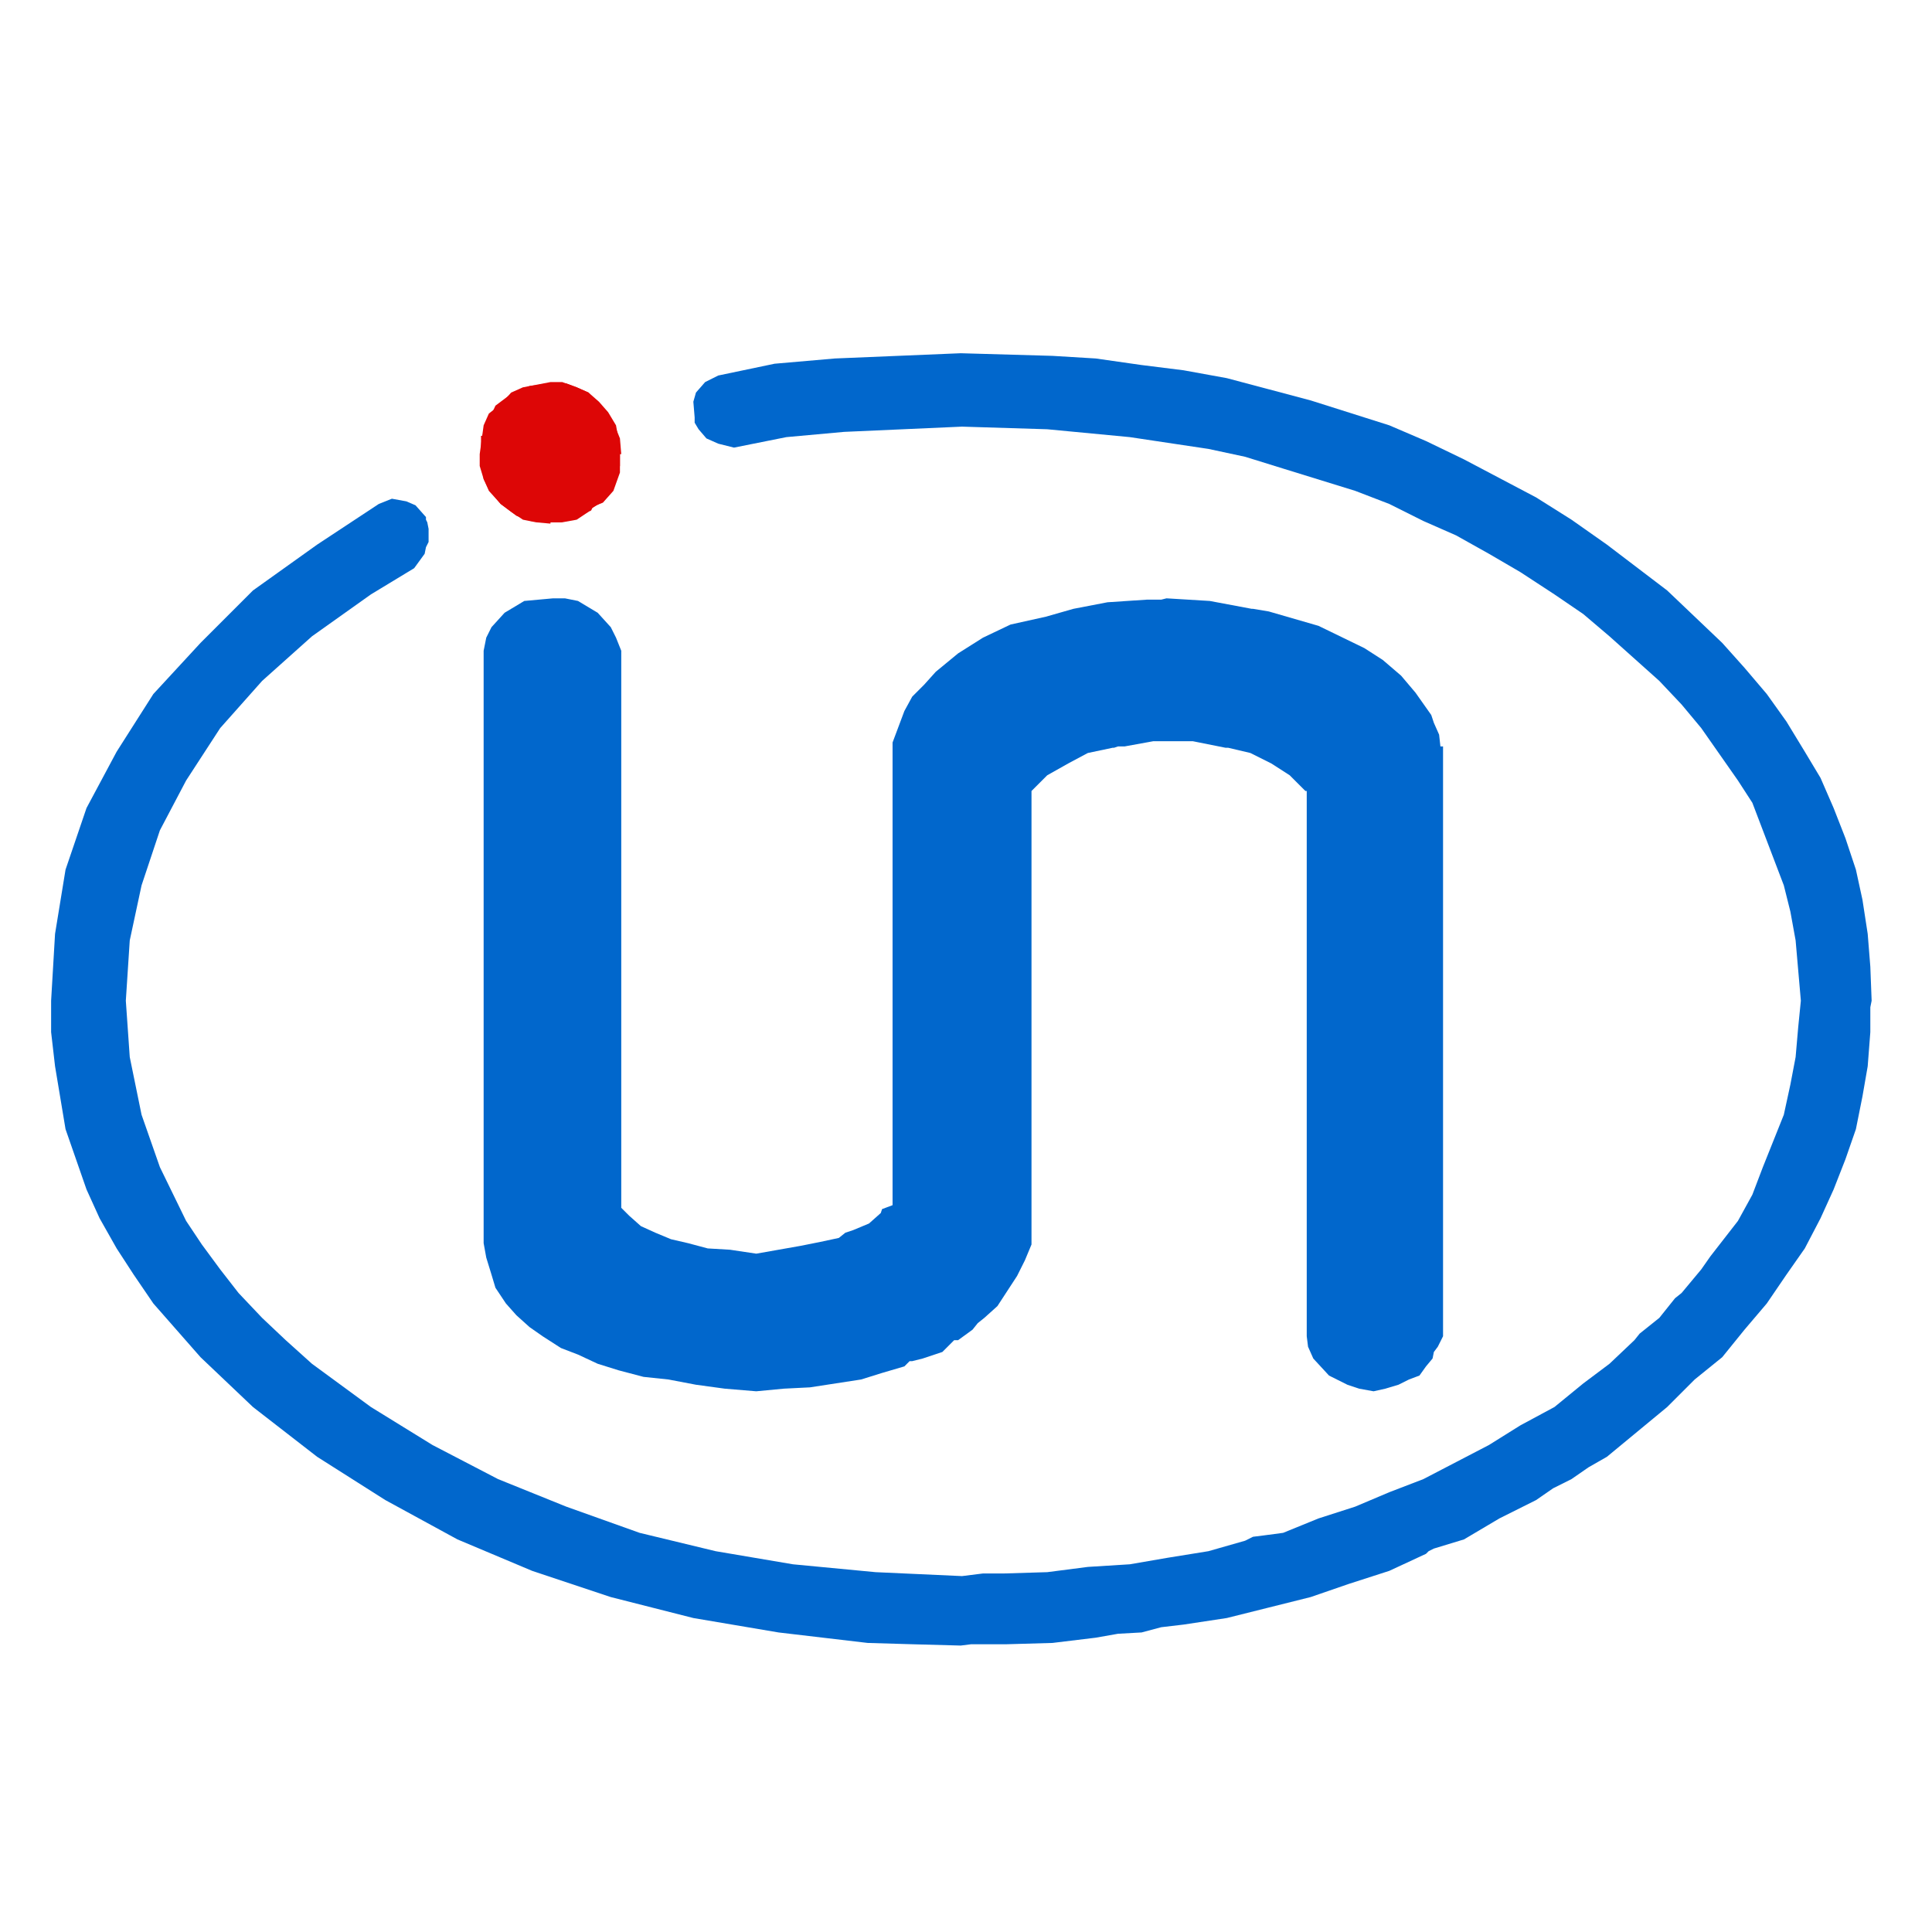 <?xml version="1.0" encoding="UTF-8"?>
<svg xmlns="http://www.w3.org/2000/svg" xmlns:xlink="http://www.w3.org/1999/xlink" version="1.1" width="1000" height="1000">
  <style> #light-icon { display: inline; } #dark-icon { display: none; } @media (prefers-color-scheme: dark) { #light-icon { display: none; } #dark-icon { display: inline; } } </style>
  <g id="light-icon">
    <svg xmlns="http://www.w3.org/2000/svg" xmlns:xlink="http://www.w3.org/1999/xlink" version="1.1" width="1000" height="1000">
      <g>
        <g transform="matrix(6.784,0,0,6.784,5.684341886080802e-14,134.668)">
          <svg xmlns="http://www.w3.org/2000/svg" xmlns:xlink="http://www.w3.org/1999/xlink" version="1.1" width="147.4" height="107.7">
            <svg xmlns="http://www.w3.org/2000/svg" id="Ebene_1" version="1.1" viewBox="0 0 147.4 107.7">
              <polygon points="95.6 26.6 95.5 26.6 92.3 26 89 25.8 88.6 25.9 87.5 25.9 84.5 26.1 81.9 26.6 79.8 27.2 77.1 27.8 75 28.8 73.1 30 71.4 31.4 70.5 32.4 69.6 33.3 69 34.4 68.1 36.8 68.1 72.1 67.3 72.4 67.2 72.7 66.3 73.5 65.1 74 64.5 74.2 64 74.6 62.6 74.9 61.1 75.2 59.4 75.5 57.7 75.8 55.7 75.5 54 75.4 52.5 75 51.2 74.7 50 74.2 48.9 73.7 48 72.9 47.4 72.3 47.4 29.8 47 28.8 46.6 28 45.6 26.9 44.1 26 43.1 25.8 42.2 25.8 40 26 38.5 26.9 37.5 28 37.1 28.8 36.9 29.8 36.9 75 37.1 76.1 37.5 77.4 37.8 78.4 38.6 79.6 39.4 80.5 40.4 81.4 41.4 82.1 42.8 83 44.1 83.5 45.6 84.2 47.2 84.7 49.1 85.2 51 85.4 53.1 85.8 55.3 86.1 57.7 86.3 59.8 86.1 61.8 86 65.7 85.4 67.3 84.9 69 84.4 69.4 84 69.6 84 70.4 83.8 71.9 83.3 72.4 82.8 72.8 82.4 73.1 82.4 74.2 81.6 74.6 81.1 75.1 80.7 76.1 79.8 77.6 77.5 78.2 76.3 78.7 75.1 78.7 40.5 79.9 39.3 81.5 38.4 83 37.6 84.9 37.2 85 37.2 85.3 37.1 85.8 37.1 88 36.7 91 36.7 93 37.1 93.5 37.2 93.7 37.2 95.4 37.6 97 38.4 98.4 39.3 99.6 40.5 99.7 40.5 99.7 82.1 99.8 82.9 100.2 83.8 101.4 85.1 102.8 85.8 103.7 86.1 104.8 86.3 105.7 86.1 106.7 85.8 107.5 85.4 108.3 85.1 108.8 84.4 109.3 83.8 109.4 83.3 109.7 82.9 110.1 82.1 110.1 37.1 109.9 37.1 109.8 36.2 109.4 35.3 109.2 34.7 108 33 106.9 31.7 105.5 30.5 104.1 29.6 100.6 27.9 96.8 26.8 95.6 26.6" fill="#0167cc" fill-rule="evenodd"></polygon>
              <polygon points="142.8 56.5 142.7 53.9 142.5 51.4 142.1 48.8 141.6 46.5 140.8 44.1 139.9 41.8 138.9 39.5 137.7 37.5 136.3 35.2 134.8 33.1 133.1 31.1 131.4 29.2 129.3 27.2 127.2 25.2 122.6 21.7 119.9 19.8 117.2 18.1 111.7 15.2 108.8 13.8 106 12.6 100 10.7 93.6 9 90.3 8.4 87.1 8 83.6 7.5 80.3 7.3 73.3 7.1 63.7 7.5 59.1 7.9 54.8 8.8 53.8 9.3 53.1 10.1 52.9 10.8 53 12 53 12.4 53.3 12.9 53.9 13.6 54.8 14 56 14.3 60 13.5 64.4 13.1 73.4 12.7 79.9 12.9 86.2 13.5 92.2 14.4 95 15 97.9 15.9 103.4 17.6 106 18.6 108.6 19.9 111.1 21 113.6 22.4 116 23.8 118.6 25.5 120.8 27 122.8 28.7 126.6 32.1 128.3 33.9 129.8 35.7 132.6 39.7 133.7 41.4 134.5 43.5 136.1 47.7 136.6 49.7 137 51.9 137.2 54.2 137.4 56.5 137.2 58.5 137 60.8 136.6 62.9 136.1 65.2 134.5 69.2 133.7 71.3 132.6 73.3 131.2 75.1 130.5 76 129.8 77 128.3 78.8 127.8 79.2 127.4 79.7 126.6 80.7 125.6 81.5 125.1 81.9 124.7 82.4 122.8 84.2 120.8 85.7 118.6 87.5 116 88.9 113.6 90.4 111.1 91.7 108.6 93 106 94 103.4 95.1 100.6 96 97.9 97.1 96.4 97.3 95.6 97.4 95 97.7 92.2 98.5 89.1 99 86.2 99.5 83 99.7 79.9 100.1 76.6 100.2 75 100.2 73.4 100.4 66.8 100.1 60.5 99.5 54.6 98.5 48.8 97.1 43.2 95.1 38 93 33 90.4 28.3 87.5 23.8 84.2 21.8 82.4 20 80.7 18.2 78.8 16.8 77 15.4 75.1 14.2 73.3 12.2 69.2 10.8 65.2 9.9 60.8 9.6 56.5 9.9 51.9 10.8 47.7 12.2 43.5 14.2 39.7 16.8 35.7 20 32.1 23.8 28.7 28.3 25.5 31.6 23.5 32.4 22.4 32.5 21.9 32.7 21.5 32.7 20.5 32.6 20 32.5 19.8 32.5 19.6 31.7 18.7 31 18.4 29.9 18.2 28.9 18.6 24.2 21.7 19.3 25.2 15.3 29.2 11.7 33.1 8.9 37.5 6.6 41.8 5 46.5 4.2 51.4 3.9 56.5 3.9 58.9 4.2 61.5 5 66.3 6.6 70.9 7.6 73.1 8.9 75.4 10.2 77.4 11.7 79.6 15.3 83.7 19.3 87.5 24.2 91.3 29.4 94.6 34.9 97.6 40.6 100 46.6 102 52.9 103.6 59.4 104.7 66.2 105.5 69.6 105.6 73.3 105.7 74.1 105.6 76.8 105.6 80.3 105.5 83.6 105.1 85.3 104.8 87.1 104.7 88.6 104.3 90.3 104.1 93.6 103.6 96.8 102.8 100 102 102.9 101 106 100 108.8 98.7 109 98.5 109.4 98.3 111.7 97.6 114.4 96 117.2 94.6 118.5 93.7 119.9 93 121.2 92.1 122.6 91.3 127.2 87.5 129.3 85.4 131.4 83.7 133.1 81.6 134.8 79.6 136.3 77.4 137.7 75.4 138.9 73.1 139.9 70.9 140.8 68.6 141.6 66.3 142.1 63.8 142.5 61.5 142.7 58.9 142.7 57 142.8 56.5" fill="#0167cc" fill-rule="evenodd"></polygon>
              <polygon points="47 12.6 46.4 11.6 45.7 10.8 44.9 10.1 44 9.7 43.2 9.4 42 9.4 40.4 9.6 39 10.2 37.8 11.1 37.2 12.4 37.1 12.6 36.8 13.4 36.7 13.4 36.7 14.3 36.8 15.9 36.9 16.7 37.3 17.5 38.2 18.6 39.4 19.5 40.5 19.9 41.2 19.9 42 20 42.8 20 43.3 19.8 43.6 19.6 44 19.6 45.1 19.1 45.2 18.9 45.5 18.7 46 18.5 46.8 17.6 47.3 16.2 47.3 14.3 47 12.6" fill="#dd0606" fill-rule="evenodd"></polygon>
              <polygon points="47.4 14.8 47.3 13.6 46.9 12.6 46.4 11.7 45.7 11 44.9 10.1 44 9.7 42.9 9.3 42 9.3 39.9 9.7 39 10.1 38.2 11 37.3 11.7 36.9 12.6 36.6 14.8 36.6 15.7 36.9 16.7 37.3 17.6 38.2 18.6 39 19.2 39.9 19.8 40.9 20 42 20.1 42 20 42.9 20 44 19.8 44.9 19.2 45 19 45.7 18.6 46.4 17.6 46.9 16.7 47.3 15.7 47.3 14.8 47.4 14.8" fill="#dd0606" fill-rule="evenodd"></polygon>
            </svg>
          </svg>
        </g>
      </g>
    </svg>
  </g>
  <g id="dark-icon">
    <svg xmlns="http://www.w3.org/2000/svg" xmlns:xlink="http://www.w3.org/1999/xlink" version="1.1" width="1000" height="1000">
      <g>
        <g transform="matrix(7.199,0,0,7.199,0,142.909)">
          <svg xmlns="http://www.w3.org/2000/svg" xmlns:xlink="http://www.w3.org/1999/xlink" version="1.1" width="138.9" height="99.2">
            <svg xmlns="http://www.w3.org/2000/svg" id="Ebene_1" version="1.1" viewBox="0 0 138.9 99.2">
              <polygon points="91.7 19.8 91.6 19.8 88.4 19.2 85.1 18.9 84.7 19.1 83.5 19.1 80.6 19.3 77.9 19.8 75.9 20.3 73.2 21 71 22 69.1 23.2 67.5 24.6 66.6 25.6 65.7 26.5 65.1 27.6 64.2 30 64.2 65.2 63.4 65.6 63.3 65.9 62.4 66.6 61.2 67.1 60.6 67.4 60.1 67.8 58.7 68 57.1 68.4 55.5 68.7 53.8 68.9 51.8 68.7 50.1 68.5 48.6 68.2 47.3 67.9 46 67.4 45 66.9 44.1 66.1 43.5 65.5 43.5 23 43.1 22 42.7 21.2 41.7 20.1 40.2 19.2 39.2 18.9 38.3 18.9 36.1 19.2 34.6 20.1 33.5 21.2 33.2 22 33 23 33 68.2 33.2 69.3 33.5 70.6 33.9 71.6 34.7 72.7 35.5 73.6 36.5 74.5 37.5 75.3 38.9 76.2 40.2 76.7 41.7 77.3 43.2 77.9 45.2 78.4 47.1 78.6 49.2 79 51.4 79.3 53.8 79.5 55.9 79.3 57.9 79.1 61.7 78.6 63.4 78.1 65.1 77.6 65.4 77.2 65.7 77.2 66.5 77 68 76.4 68.5 75.9 68.9 75.6 69.1 75.6 70.3 74.8 70.7 74.3 71.2 73.9 72.2 73 73.7 70.7 74.2 69.4 74.7 68.3 74.7 33.7 76 32.5 77.6 31.6 79.1 30.8 81 30.4 81.1 30.4 81.4 30.3 81.9 30.3 84.1 29.9 87.1 29.9 89 30.3 89.5 30.4 89.8 30.4 91.5 30.8 93.1 31.6 94.5 32.5 95.7 33.7 95.8 33.7 95.8 75.3 95.9 76.1 96.3 77 97.4 78.2 98.8 79 99.7 79.3 100.9 79.5 101.8 79.3 102.8 79 103.6 78.6 104.3 78.2 104.8 77.6 105.4 77 105.5 76.4 105.7 76.1 106.1 75.3 106.1 30.3 106 30.3 105.9 29.4 105.5 28.5 105.2 27.9 104.1 26.2 102.9 24.9 101.5 23.7 100.1 22.8 96.7 21.1 92.9 20 91.7 19.8" fill="#0167cc" fill-rule="evenodd"></polygon>
              <polygon points="138.9 49.7 138.8 47.1 138.5 44.6 138.1 42 137.6 39.7 136.9 37.3 136 35 134.9 32.7 133.8 30.7 132.4 28.4 130.9 26.3 129.2 24.3 127.4 22.4 125.4 20.3 123.2 18.4 118.6 14.9 115.9 13 113.3 11.3 107.8 8.4 104.8 7 102 5.8 96 3.9 89.7 2.2 86.3 1.6 83.2 1.2 79.7 .7 76.4 .5 69.4 .3 59.8 .7 55.2 1.1 50.9 2 49.9 2.5 49.2 3.3 49 4 49.1 5.2 49.1 5.6 49.4 6.1 50 6.8 50.9 7.2 52 7.5 56.1 6.7 60.5 6.3 69.5 5.9 76 6.1 82.3 6.7 88.3 7.6 91.1 8.2 94 9.1 99.5 10.8 102 11.8 104.7 13.1 107.1 14.2 109.7 15.6 112.1 17 114.7 18.7 116.8 20.2 118.9 21.9 122.7 25.3 124.4 27.1 125.9 28.9 128.7 32.8 129.7 34.6 130.6 36.7 132.1 40.9 132.6 42.9 133 45.1 133.3 47.4 133.4 49.7 133.3 51.7 133 54 132.6 56 132.1 58.3 130.6 62.4 129.7 64.5 128.7 66.5 127.3 68.3 126.5 69.2 125.9 70.2 124.4 72 123.8 72.4 123.5 72.9 122.7 73.9 121.7 74.7 121.2 75 120.8 75.6 118.9 77.3 116.8 78.9 114.7 80.7 112.1 82.1 109.7 83.6 107.1 84.9 104.7 86.1 102 87.2 99.5 88.3 96.7 89.2 94 90.2 92.5 90.5 91.7 90.6 91.1 90.9 88.3 91.6 85.2 92.1 82.3 92.6 79.1 92.9 76 93.3 72.7 93.4 71 93.4 69.5 93.5 62.9 93.3 56.6 92.6 50.6 91.6 44.9 90.2 39.3 88.3 34.1 86.1 29.1 83.6 24.4 80.7 19.9 77.3 17.9 75.6 16.1 73.9 14.3 72 12.9 70.2 11.5 68.3 10.3 66.5 8.3 62.4 6.9 58.3 6 54 5.7 49.7 6 45.1 6.9 40.9 8.3 36.7 10.3 32.8 12.9 28.9 16.1 25.3 19.9 21.9 24.4 18.7 27.7 16.6 28.4 15.6 28.6 15.1 28.8 14.7 28.8 13.7 28.7 13.2 28.6 13 28.6 12.8 27.8 11.9 27 11.6 26 11.4 25 11.8 20.3 14.9 15.4 18.4 11.4 22.4 7.8 26.3 5 30.7 2.7 35 1.1 39.7 .3 44.6 0 49.7 0 52.1 .3 54.6 1.1 59.5 2.7 64.1 3.7 66.3 5 68.5 6.3 70.6 7.8 72.7 11.4 76.8 15.4 80.7 20.3 84.5 25.5 87.8 31 90.7 36.7 93.1 42.7 95.2 49 96.7 55.5 97.9 62.2 98.6 65.7 98.8 69.4 98.9 70.2 98.8 72.8 98.8 76.4 98.6 79.7 98.2 81.4 98 83.2 97.9 84.7 97.5 86.3 97.2 89.7 96.7 92.9 95.9 96 95.2 99 94.2 102 93.1 104.8 91.9 105.1 91.6 105.5 91.5 107.8 90.7 110.5 89.2 113.3 87.8 114.5 86.9 115.9 86.1 117.2 85.2 118.6 84.5 123.2 80.7 125.4 78.6 127.4 76.8 129.2 74.8 130.9 72.7 132.4 70.6 133.8 68.5 134.9 66.3 136 64.1 136.9 61.8 137.6 59.5 138.1 56.9 138.5 54.6 138.8 52.1 138.8 50.2 138.9 49.7" fill="#0167cc" fill-rule="evenodd"></polygon>
              <polygon points="43.1 5.8 42.5 4.8 41.8 4 40.9 3.3 40.1 2.9 39.3 2.6 38.1 2.6 36.5 2.8 35.1 3.4 33.9 4.3 33.3 5.6 33.2 5.8 32.9 6.6 32.8 6.6 32.8 7.5 32.9 9.1 33 9.9 33.4 10.7 34.3 11.8 35.5 12.7 36.6 13.1 37.2 13.1 38.1 13.2 38.9 13.2 39.4 13 39.7 12.8 40.1 12.8 41.2 12.3 41.3 12.1 41.6 11.9 42.1 11.7 42.9 10.8 43.4 9.4 43.4 7.5 43.1 5.8" fill="#dd0606" fill-rule="evenodd"></polygon>
              <polygon points="43.5 8 43.4 6.8 43 5.8 42.5 4.9 41.8 4.2 40.9 3.3 40.1 2.9 39 2.5 38.1 2.5 36 2.9 35.1 3.3 34.3 4.2 33.4 4.9 33 5.8 32.7 8 32.7 8.9 33 9.9 33.4 10.8 34.3 11.8 35.1 12.4 36 13 37 13.2 38.1 13.3 38.1 13.2 39 13.2 40.1 13 40.9 12.4 41.1 12.2 41.8 11.8 42.5 10.8 43 9.9 43.4 8.9 43.4 8 43.5 8" fill="#dd0606" fill-rule="evenodd"></polygon>
            </svg>
          </svg>
        </g>
      </g>
    </svg>
  </g>
</svg>
